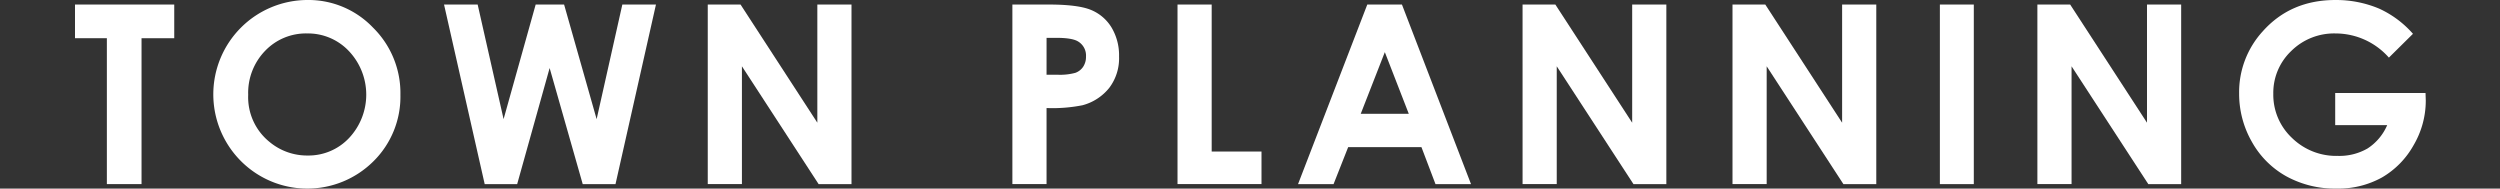 <svg xmlns="http://www.w3.org/2000/svg" width="600" height="45.263" viewBox="0 0 600 45.263">
  <rect x="0" y="0" width="600" height="45.263" fill="#333333" stroke="none"/>
  <g id="title" transform="translate(-733 -572)">
    <g id="グループ_1420" data-name="グループ 1420" transform="translate(351.061 175.688)">
      <g id="グループ_1418" data-name="グループ 1418">
        <path id="パス_5314" data-name="パス 5314" d="M399.939,397.4h23.819v8.086h-7.852v35.009h-8.32V405.482h-7.647Z" fill="#fff"/>
        <path id="パス_5315" data-name="パス 5315" d="M455.729,396.312a21.4,21.4,0,0,1,15.729,6.621,22.035,22.035,0,0,1,6.581,16.142,21.784,21.784,0,0,1-6.494,15.967,22.5,22.5,0,0,1-31.881-.176,22.644,22.644,0,0,1,16.065-38.554Zm-.087,8.027a13.529,13.529,0,0,0-10.06,4.16,14.485,14.485,0,0,0-4.076,10.576,13.781,13.781,0,0,0,5.132,11.309,14.071,14.071,0,0,0,9.15,3.252,13.36,13.36,0,0,0,9.942-4.219A15.2,15.2,0,0,0,465.7,408.6,13.488,13.488,0,0,0,455.642,404.339Z" fill="#fff"/>
        <path id="パス_5316" data-name="パス 5316" d="M488.507,397.4h8.07L502.8,424.9,510.5,397.4h6.822l7.808,27.509L531.3,397.4h8.07l-9.709,43.1h-7.869l-7.939-27.861-7.793,27.861h-7.793Z" fill="#fff"/>
        <path id="パス_5317" data-name="パス 5317" d="M551.8,397.4h7.869L578.1,425.755V397.4h8.2v43.1h-7.892L560,412.22v28.271h-8.2Z" fill="#fff"/>
        <path id="パス_5318" data-name="パス 5318" d="M624.91,397.4h8.7q7.06,0,10.181,1.3a10.356,10.356,0,0,1,4.922,4.219,13.034,13.034,0,0,1,1.8,6.987,11.733,11.733,0,0,1-2.359,7.5,12.229,12.229,0,0,1-6.4,4.161,36.834,36.834,0,0,1-8.643.673v18.252h-8.2Zm8.2,16.845h2.608A14.083,14.083,0,0,0,640,413.8a3.8,3.8,0,0,0,1.89-1.454,4.273,4.273,0,0,0,.688-2.455,3.923,3.923,0,0,0-1.933-3.645q-1.407-.852-5.215-.852h-2.315Z" fill="#fff"/>
        <path id="パス_5319" data-name="パス 5319" d="M664.543,397.4h8.2v35.273H684.7v7.822H664.543Z" fill="#fff"/>
        <path id="パス_5320" data-name="パス 5320" d="M710.087,397.4h8.319l16.575,43.1h-8.525l-3.372-8.877H705.5l-3.506,8.877h-8.525Zm4.211,11.425-5.782,14.795h11.529Z" fill="#fff"/>
        <path id="パス_5321" data-name="パス 5321" d="M747.354,397.4h7.869l18.439,28.359V397.4h8.2v43.1h-7.891L755.557,412.22v28.271h-8.2Z" fill="#fff"/>
        <path id="パス_5322" data-name="パス 5322" d="M797.738,397.4h7.869l18.44,28.359V397.4h8.2v43.1h-7.892L805.941,412.22v28.271h-8.2Z" fill="#fff"/>
        <path id="パス_5323" data-name="パス 5323" d="M847.508,397.4h8.144v43.1h-8.144Z" fill="#fff"/>
        <path id="パス_5324" data-name="パス 5324" d="M870.91,397.4h7.869l18.44,28.359V397.4h8.2v43.1H897.53L879.113,412.22v28.271h-8.2Z" fill="#fff"/>
        <path id="パス_5325" data-name="パス 5325" d="M961.051,404.427l-5.777,5.713a17.076,17.076,0,0,0-12.784-5.8,14.607,14.607,0,0,0-10.659,4.219,13.831,13.831,0,0,0-4.3,10.254,14.192,14.192,0,0,0,4.458,10.576,15.165,15.165,0,0,0,11,4.336,13.5,13.5,0,0,0,7.171-1.787,12.583,12.583,0,0,0,4.707-5.6h-12.48v-7.705h21.679l.059,1.816a21.1,21.1,0,0,1-2.93,10.723,20.473,20.473,0,0,1-7.588,7.734,21.623,21.623,0,0,1-10.927,2.666,24.258,24.258,0,0,1-11.968-2.915,21.318,21.318,0,0,1-8.32-8.3,23.165,23.165,0,0,1-3.062-11.631,21.619,21.619,0,0,1,5.654-14.883q6.708-7.53,17.461-7.529a26.6,26.6,0,0,1,10.518,2.08A24.118,24.118,0,0,1,961.051,404.427Z" fill="#fff"/>
      </g>
    </g>
    <line id="線_25" data-name="線 25" x2="600" transform="translate(733 594)" fill="none"/>
  </g>
</svg>
